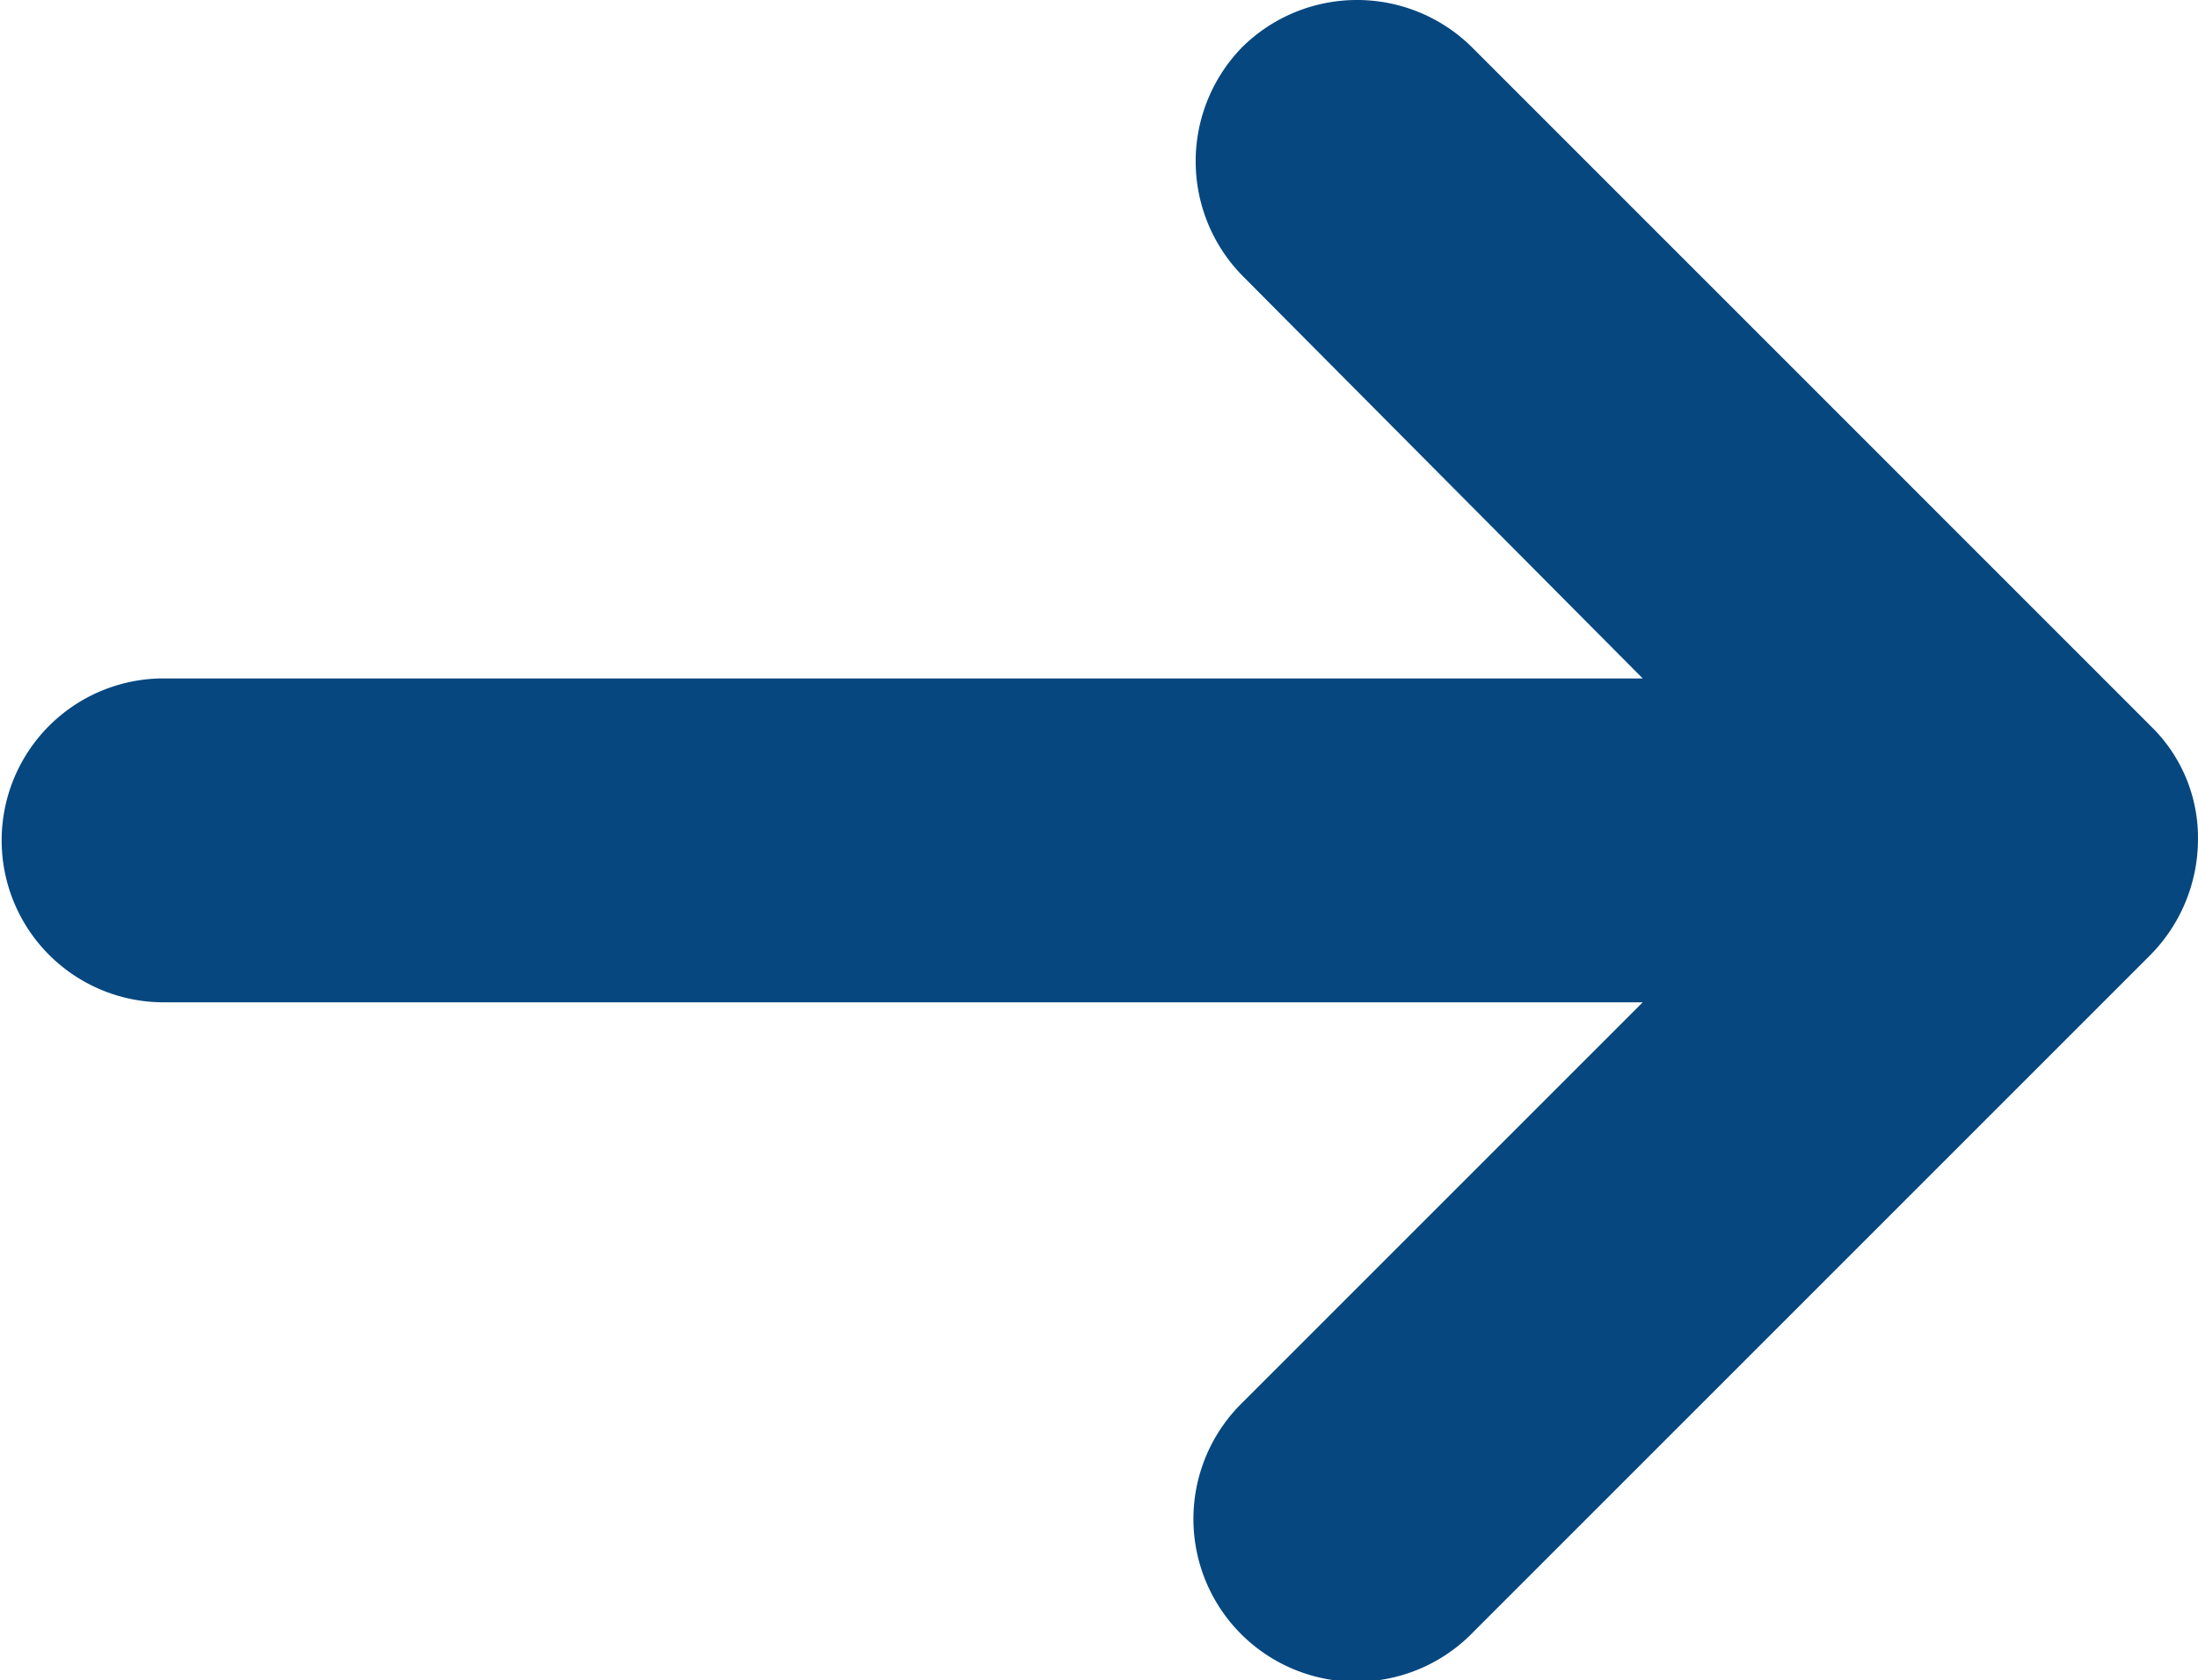 <svg xmlns="http://www.w3.org/2000/svg" xmlns:xlink="http://www.w3.org/1999/xlink" width="129.221" height="98.787" viewBox="0 0 129.221 98.787"><defs><style>.a{fill:#06477f;}.b{clip-path:url(#a);}</style><clipPath id="a"><rect class="a" width="129.221" height="98.787"></rect></clipPath></defs><g transform="translate(0.001 0)"><g class="b" transform="translate(-0.001 0)"><path class="a" d="M126.363,42.609,86.512,2.753a9.606,9.606,0,0,0-13.464,0,9.606,9.606,0,0,0,0,13.464L96.576,39.888H9.522a9.522,9.522,0,0,0,0,19.043H96.576L73.043,82.464a9.57,9.57,0,1,0,13.6,13.464l39.717-39.717a9.687,9.687,0,0,0,2.859-6.8,9.139,9.139,0,0,0-2.859-6.8Z" transform="translate(0 0)"></path></g></g></svg>